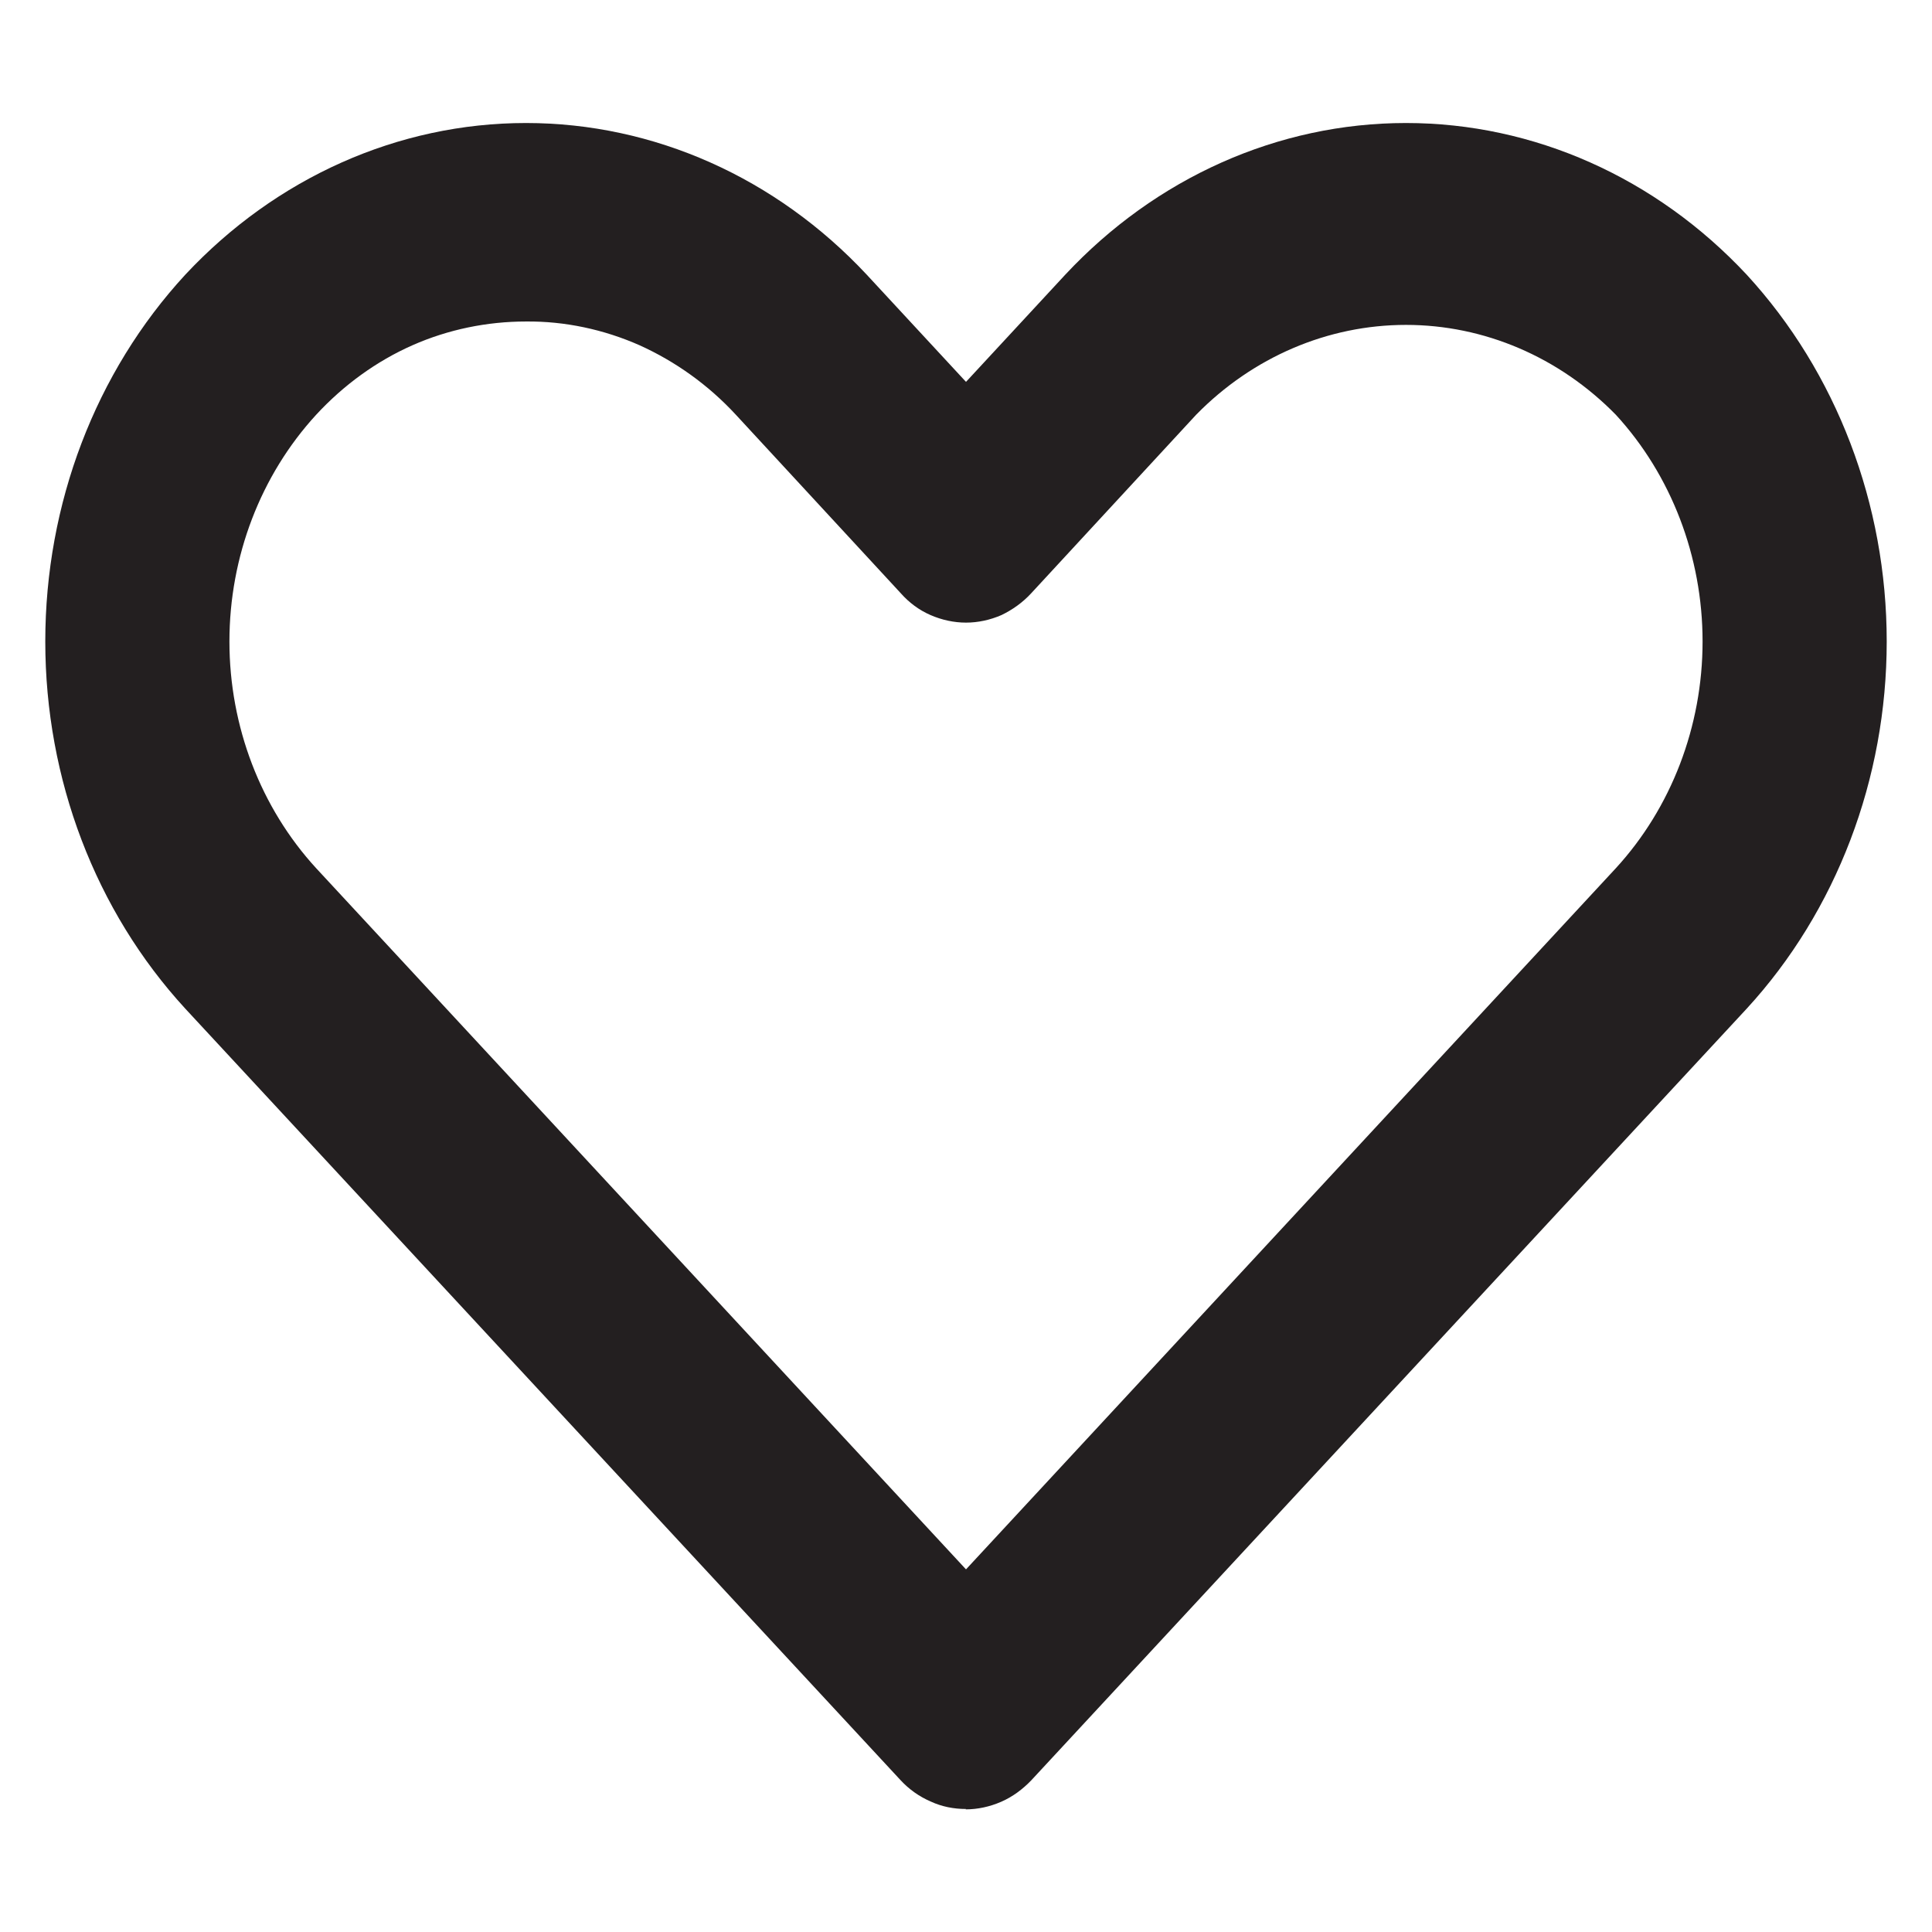 <?xml version="1.0" encoding="UTF-8"?>
<svg xmlns="http://www.w3.org/2000/svg" version="1.1" viewBox="0 0 512 512">
  <defs>
    <style>
      .cls-1 {
        fill: #231f20;
      }
    </style>
  </defs>
  <!-- Generator: Adobe Illustrator 28.6.0, SVG Export Plug-In . SVG Version: 1.2.0 Build 709)  -->
  <g>
    <g id="Layer_1">
      <path class="cls-1" d="M256,479.4c-3.2,0-6.4-.6-9.4-2-3-1.3-5.7-3.2-8-5.7L49.1,267.3c-23.8-25.9-37.1-60.8-37.1-97.3s13.3-71.4,37.1-97.2c24-25.7,56.4-40.2,90.3-40.2s66.3,14.5,90.3,40.2l26.3,28.4,26.3-28.4c24-25.7,56.4-40.2,90.3-40.2s66.3,14.5,90.3,40.2c23.8,25.9,37.1,60.8,37.1,97.2s-13.3,71.4-37.1,97.3l-189.6,204.5c-2.3,2.4-5,4.4-8,5.7-3,1.3-6.2,2-9.4,2ZM139.4,85.2c-10.3,0-20.6,2.1-30.1,6.3-9.5,4.2-18.2,10.5-25.5,18.4-14.7,16-23,37.6-23,60.1s8.3,44.1,23,60.1l172.2,185.8,172.2-185.8c14.7-16,23-37.6,23-60.1s-8.3-44.1-23-60.1c-15-15.3-34.9-23.8-55.6-23.8s-40.6,8.5-55.6,23.8l-43.7,47.3c-2.3,2.5-5,4.4-7.9,5.8-3,1.3-6.2,2-9.4,2s-6.4-.7-9.4-2c-3-1.3-5.7-3.3-7.9-5.8l-43.7-47.3c-7.3-7.9-16-14.1-25.5-18.4-9.5-4.2-19.8-6.4-30.1-6.3Z"/>
    </g>
  </g>
</svg>